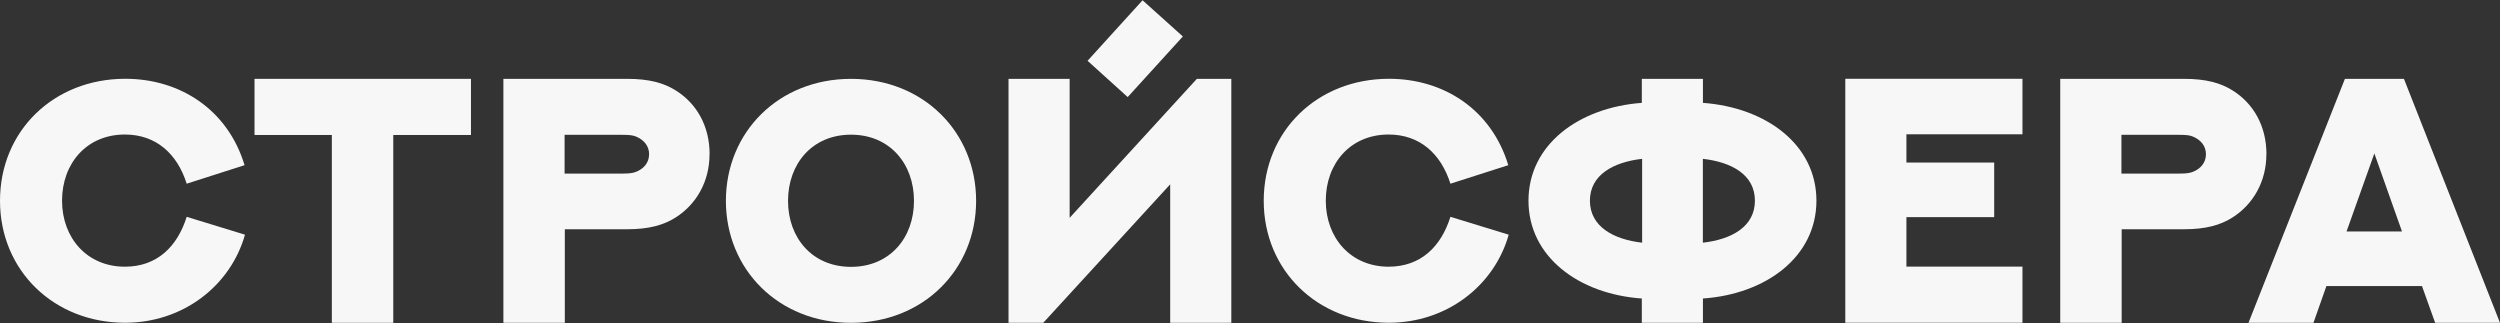 <?xml version="1.0" encoding="UTF-8"?> <svg xmlns="http://www.w3.org/2000/svg" width="1160" height="150" viewBox="0 0 1160 150" fill="none"><rect x="0" y="0" width="1160" height="150" fill="#333333" stroke="none"/> <path d="M113.657 108.952C106.936 132.631 84.901 149.755 58.051 149.755C25.018 149.755 0 125.538 0 93.154C0 60.77 24.874 36.554 58.123 36.554C83.715 36.554 105.714 50.99 113.478 76.64L86.627 85.237C82.206 71.266 72.357 62.418 57.943 62.418C40.186 62.418 28.792 75.852 28.792 93.118C28.792 110.385 40.366 123.747 57.943 123.747C72.752 123.747 82.242 114.576 86.627 100.605L113.621 108.88L113.657 108.952Z" fill="#F7F7F7"></path> <path d="M218.527 36.588V62.632H182.475V149.789H153.97V62.632H118.098V36.588H218.527Z" fill="#F7F7F7"></path> <path d="M329.223 71.552C329.223 84.341 323.041 94.837 313.479 100.927C307.872 104.473 301.043 106.372 291.05 106.372H262.078V149.789H233.574V36.588H291.086C301.078 36.588 307.944 38.415 313.659 42.033C323.077 47.944 329.259 58.297 329.259 71.552H329.223ZM301.186 71.552C301.186 67.611 298.634 64.853 295.255 63.42C293.818 62.775 292.164 62.56 288.749 62.56H261.971V80.543H288.749C292.164 80.543 293.746 80.293 295.255 79.683C298.49 78.358 301.186 75.671 301.186 71.552Z" fill="#F7F7F7"></path> <path d="M336.816 93.189C336.816 61.306 361.295 36.588 394.867 36.588C428.44 36.588 452.918 61.306 452.918 93.189C452.918 125.071 428.44 149.789 394.867 149.789C361.295 149.789 336.816 125.071 336.816 93.189ZM365.644 93.189C365.644 110.312 376.823 123.818 394.867 123.818C412.911 123.818 424.09 110.312 424.09 93.189C424.09 76.066 412.911 62.489 394.867 62.489C376.823 62.489 365.644 76.066 365.644 93.189Z" fill="#F7F7F7"></path> <path d="M467.953 149.791V36.59H496.314V101.071L555.335 36.59H571.33V149.791H542.97V85.524L484.056 149.791H467.953Z" fill="#F7F7F7"></path> <path d="M523.248 45.044L504.629 28.207L530.15 0.122L548.841 16.923L523.248 45.044Z" fill="#F7F7F7"></path> <path d="M700.028 108.952C693.307 132.631 671.273 149.755 644.422 149.755C611.389 149.755 586.371 125.538 586.371 93.154C586.371 60.77 611.245 36.554 644.494 36.554C670.086 36.554 692.085 50.99 699.849 76.64L672.998 85.237C668.577 71.266 658.728 62.418 644.314 62.418C626.557 62.418 615.163 75.852 615.163 93.118C615.163 110.385 626.737 123.747 644.314 123.747C659.123 123.747 668.613 114.576 672.998 100.605L699.992 108.88L700.028 108.952Z" fill="#F7F7F7"></path> <path d="M761.802 36.588H790.162V47.729C819.529 49.879 842.822 67.145 842.822 93.117C842.822 119.089 819.529 136.463 790.162 138.505V149.789H761.802V138.505C732.579 136.463 709.215 119.161 709.215 93.117C709.215 67.074 732.579 49.879 761.802 47.729V36.588ZM761.946 73.701C748.646 75.206 737.719 81.116 737.719 93.117C737.719 105.118 748.646 111.1 761.946 112.605V73.701ZM790.126 112.605C803.426 111.1 814.281 105.19 814.281 93.117C814.281 81.045 803.426 75.206 790.126 73.701V112.605Z" fill="#F7F7F7"></path> <path d="M938.424 36.59V62.31H884.579V75.422H925.305V100.749H884.579V123.711H938.424V149.755H856.219V36.554H938.424V36.59Z" fill="#F7F7F7"></path> <path d="M1051.6 71.552C1051.6 84.341 1045.42 94.837 1035.85 100.927C1030.25 104.473 1023.42 106.372 1013.42 106.372H984.453V149.789H955.949V36.588H1013.46C1023.45 36.588 1030.32 38.415 1036.03 42.033C1045.45 47.944 1051.63 58.297 1051.63 71.552H1051.6ZM1023.56 71.552C1023.56 67.611 1021.01 64.853 1017.63 63.42C1016.19 62.775 1014.54 62.56 1011.12 62.56H984.346V80.543H1011.12C1014.54 80.543 1016.12 80.293 1017.63 79.683C1020.87 78.358 1023.56 75.671 1023.56 71.552Z" fill="#F7F7F7"></path> <path d="M1123.8 132.737H1079.45L1073.44 149.789H1043.29L1088.04 36.588H1115.43L1160 149.789H1129.91L1123.8 132.737ZM1088.79 107.411H1114.53L1101.7 71.194L1088.79 107.411Z" fill="#F7F7F7"></path> </svg> 